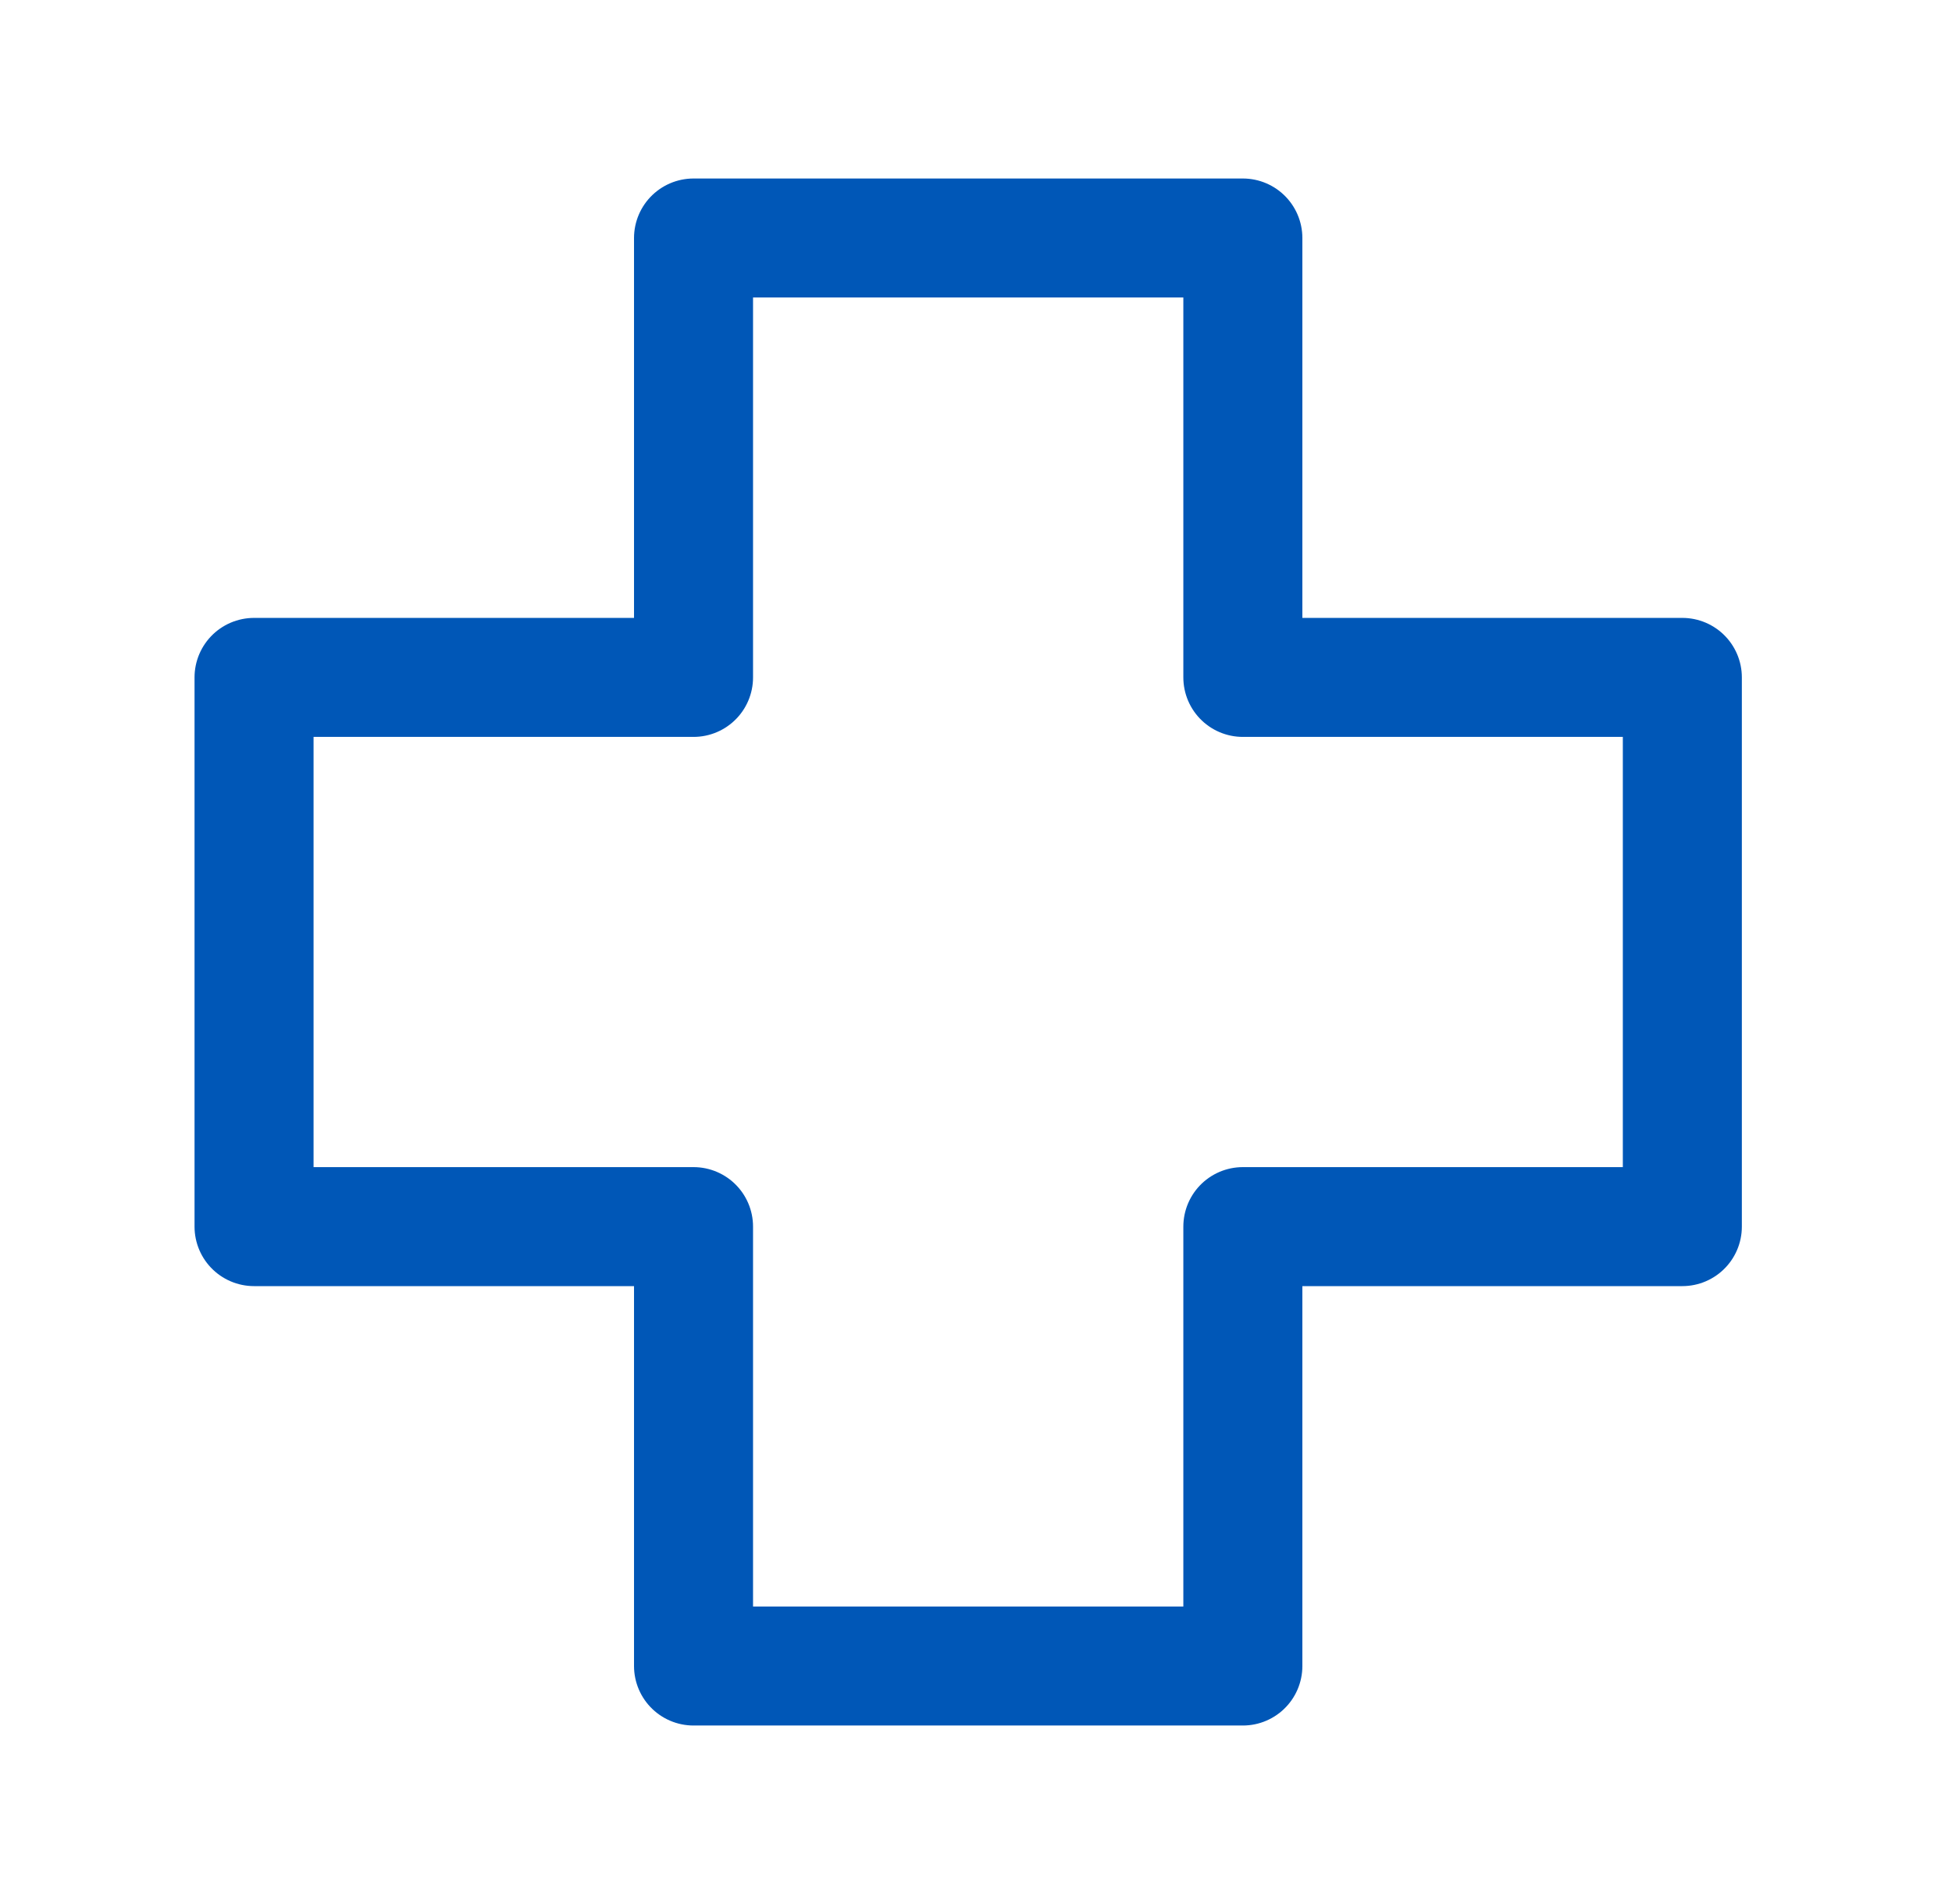 <svg width="41" height="40" viewBox="0 0 41 40" fill="none" xmlns="http://www.w3.org/2000/svg">
<path d="M35.336 14.231H26.105V5H14.567V14.231H5.336V25.769H14.567V35H26.105V25.769H35.336V14.231Z" stroke="#0057B7" stroke-width="2.5" stroke-miterlimit="10" stroke-linecap="round" stroke-linejoin="round"/>
</svg>
